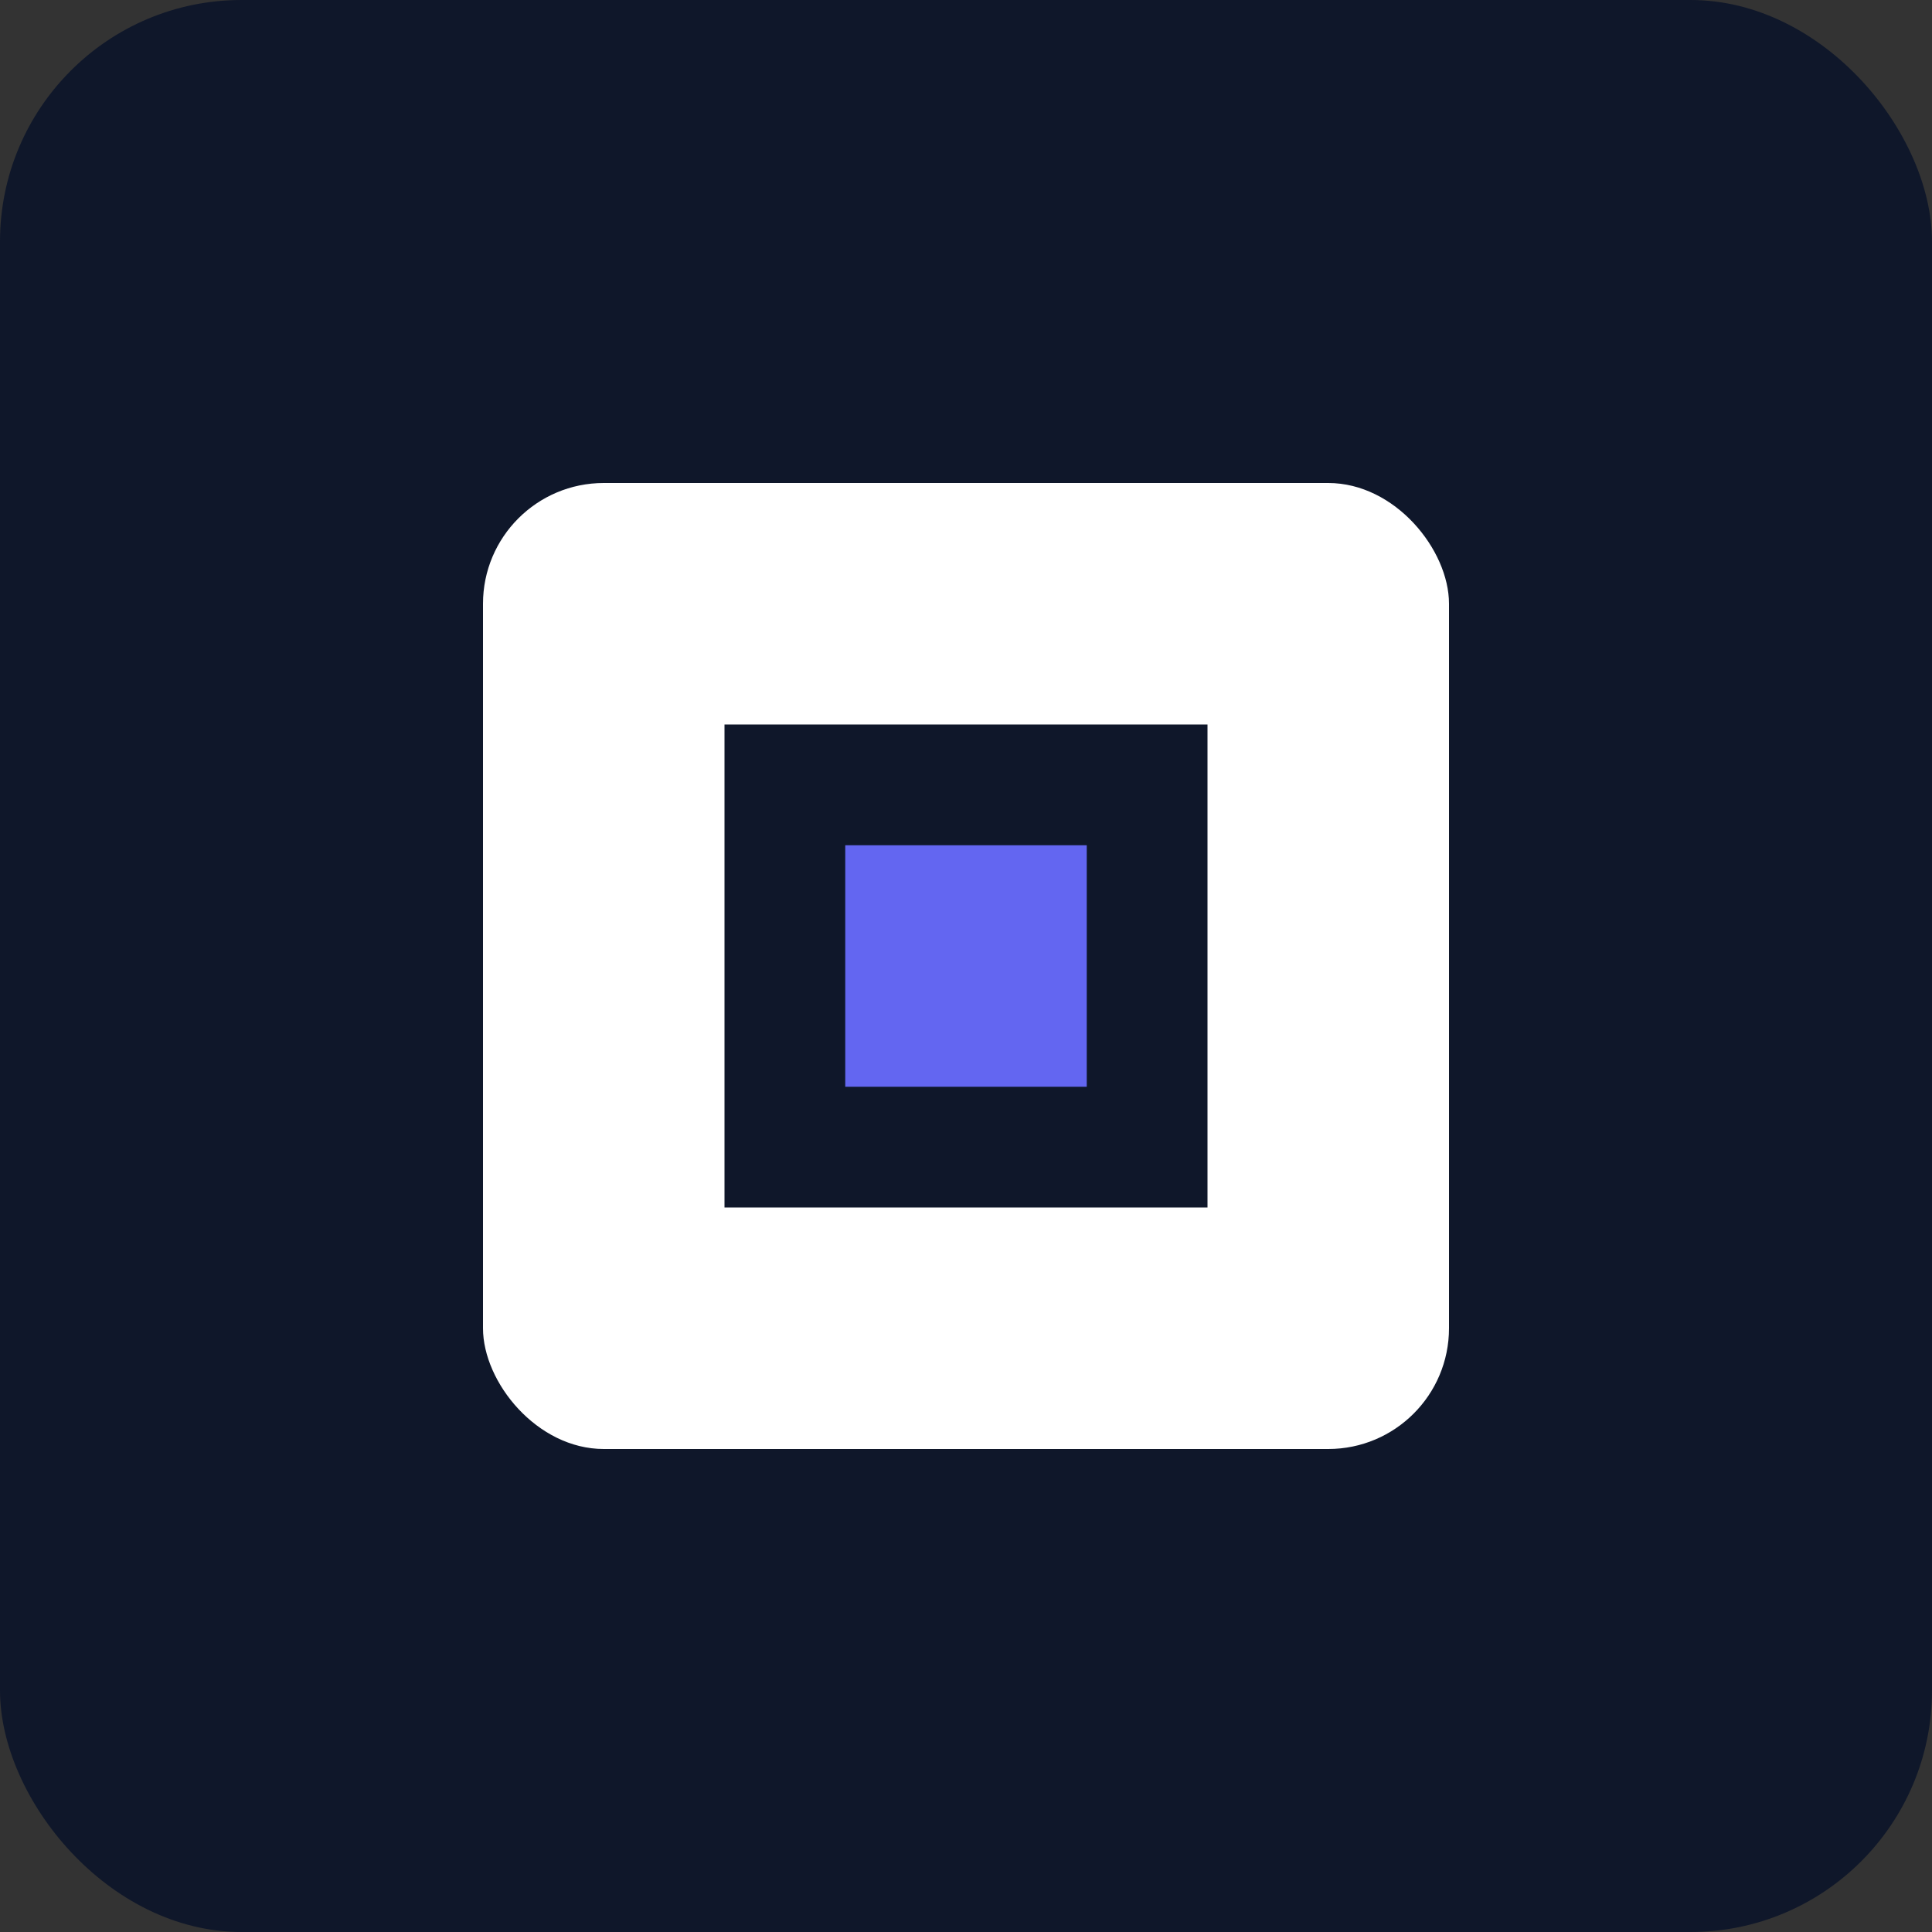 <?xml version="1.0" encoding="UTF-8" standalone="no"?>
<svg xmlns="http://www.w3.org/2000/svg" width="32" height="32" viewBox="0 0 32 32">
  <rect x="0" y="0" width="32" height="32" fill="#333333" stroke="none"/>
  <rect width="32" height="32" rx="4" fill="#0f172a"/>
  <g fill="#ffffff" transform="translate(4, 4)">
    <rect x="4" y="4" width="16" height="16" rx="2"/>
    <rect x="8" y="8" width="8" height="8" fill="#0f172a"/>
    <rect x="10" y="10" width="4" height="4" fill="#6366f1"/>
  </g>
</svg>
